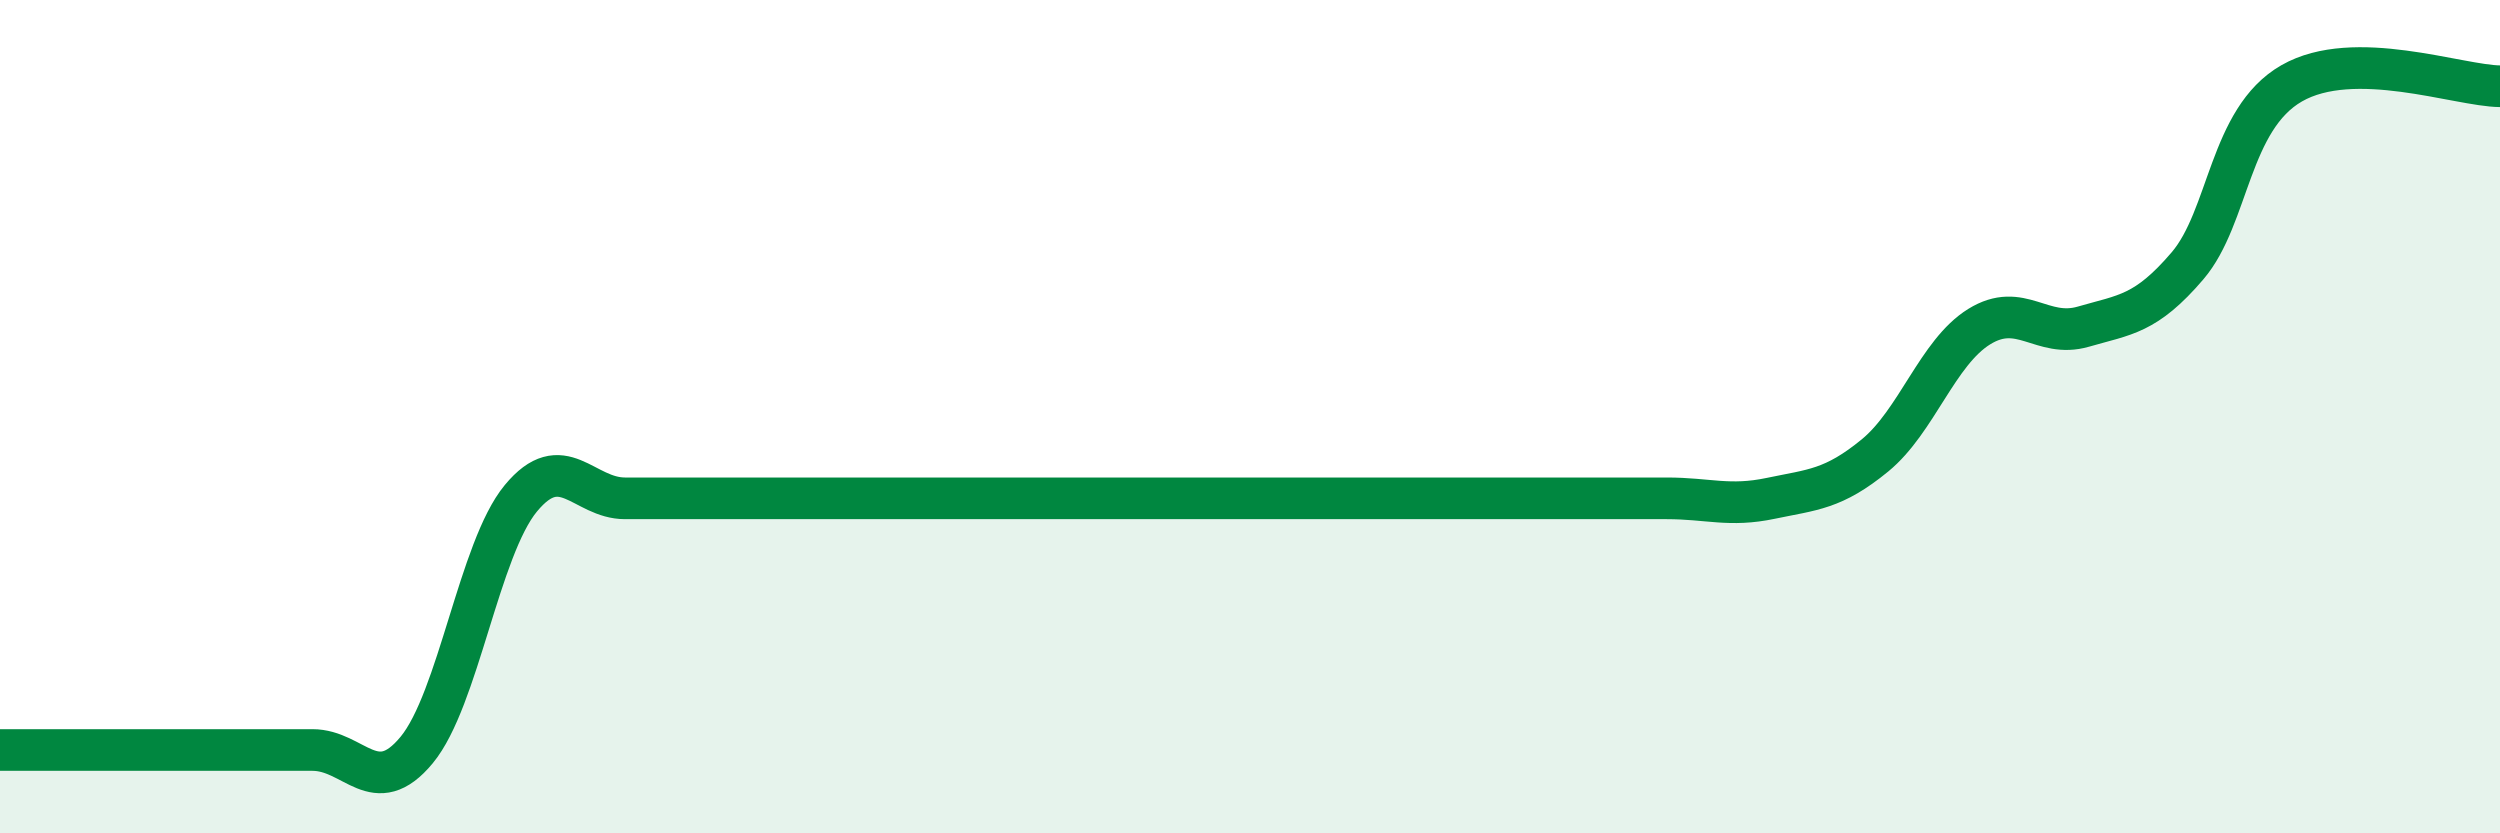
    <svg width="60" height="20" viewBox="0 0 60 20" xmlns="http://www.w3.org/2000/svg">
      <path
        d="M 0,18 C 0.5,18 1.5,18 2.5,18 C 3.5,18 4,18 5,18 C 6,18 6.5,18 7.5,18 C 8.5,18 9,19.21 10,18 C 11,16.79 11.5,13.17 12.5,11.96 C 13.5,10.75 14,11.96 15,11.96 C 16,11.96 16.5,11.96 17.5,11.96 C 18.5,11.96 19,11.96 20,11.96 C 21,11.96 21.5,11.96 22.5,11.96 C 23.5,11.96 24,11.96 25,11.96 C 26,11.96 26.5,11.96 27.5,11.96 C 28.5,11.96 29,11.96 30,11.96 C 31,11.96 31.5,11.96 32.5,11.96 C 33.5,11.96 34,11.96 35,11.96 C 36,11.96 36.5,11.96 37.5,11.96 C 38.5,11.96 39,11.96 40,11.96 C 41,11.96 41.5,12.17 42.5,11.96 C 43.5,11.75 44,11.75 45,10.93 C 46,10.11 46.5,8.46 47.5,7.84 C 48.5,7.22 49,8.13 50,7.84 C 51,7.55 51.5,7.55 52.5,6.38 C 53.5,5.21 53.5,2.86 55,2 C 56.5,1.14 59,2.06 60,2.07L60 20L0 20Z"
        fill="#008740"
        opacity="0.1"
        stroke-linecap="round"
        stroke-linejoin="round"
      />
      <path
        d="M 0,18 C 0.5,18 1.5,18 2.5,18 C 3.5,18 4,18 5,18 C 6,18 6.5,18 7.5,18 C 8.5,18 9,19.21 10,18 C 11,16.79 11.5,13.17 12.5,11.96 C 13.5,10.75 14,11.96 15,11.96 C 16,11.96 16.5,11.96 17.5,11.96 C 18.5,11.96 19,11.96 20,11.96 C 21,11.96 21.5,11.96 22.5,11.96 C 23.5,11.96 24,11.96 25,11.96 C 26,11.96 26.5,11.96 27.5,11.96 C 28.5,11.96 29,11.96 30,11.96 C 31,11.96 31.5,11.96 32.5,11.96 C 33.5,11.96 34,11.96 35,11.96 C 36,11.96 36.5,11.96 37.5,11.96 C 38.5,11.96 39,11.96 40,11.96 C 41,11.96 41.5,12.17 42.5,11.96 C 43.5,11.75 44,11.75 45,10.93 C 46,10.11 46.5,8.46 47.5,7.84 C 48.5,7.22 49,8.13 50,7.84 C 51,7.55 51.5,7.55 52.5,6.38 C 53.5,5.21 53.5,2.86 55,2 C 56.5,1.14 59,2.06 60,2.07"
        stroke="#008740"
        stroke-width="1"
        fill="none"
        stroke-linecap="round"
        stroke-linejoin="round"
      />
    </svg>
  